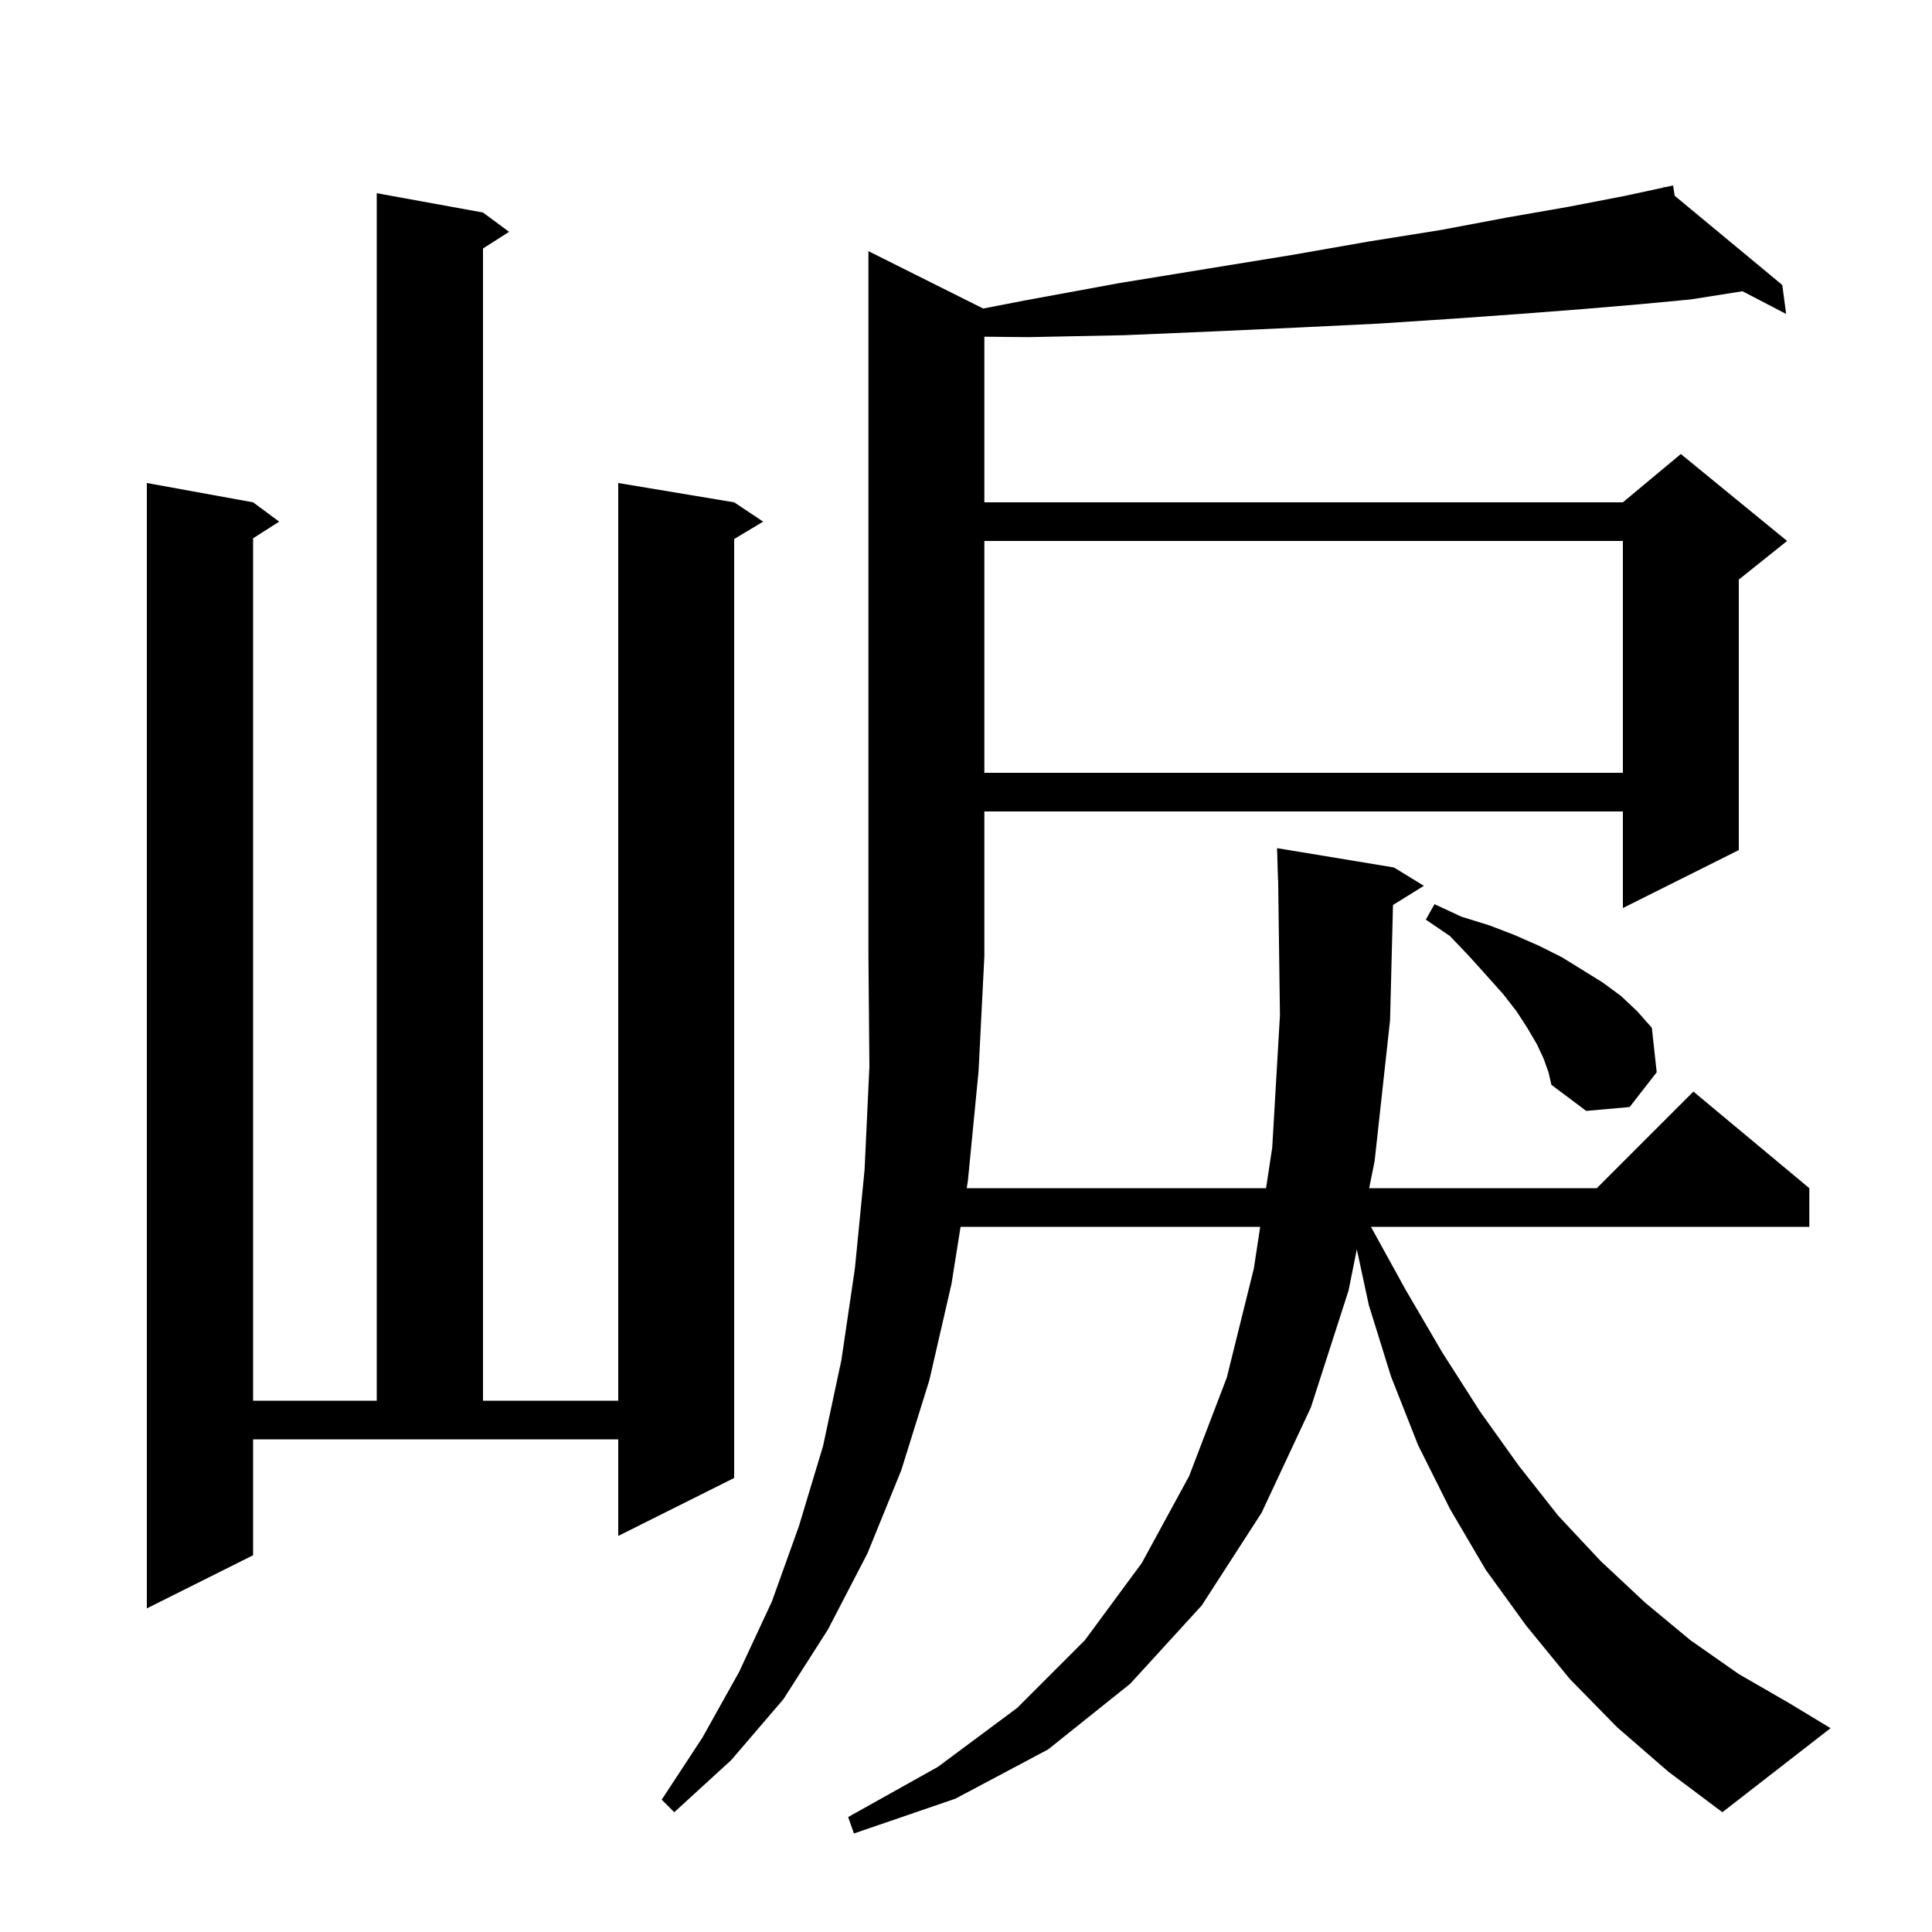 <svg xmlns="http://www.w3.org/2000/svg" xmlns:xlink="http://www.w3.org/1999/xlink" version="1.1" baseProfile="full" viewBox="0 0 200 200" width="200" height="200"><g fill="currentColor"><path d="M 167.4 178.8 L 162.5 173.8 L 158.0 168.3 L 153.8 162.5 L 150.1 156.2 L 146.8 149.6 L 144.0 142.5 L 141.7 135.1 L 140.459 129.335 L 139.6 133.6 L 135.7 145.7 L 130.6 156.6 L 124.4 166.2 L 117.0 174.3 L 108.5 181.1 L 98.9 186.2 L 88.4 189.8 L 87.8 188.1 L 97.1 182.9 L 105.3 176.8 L 112.3 169.8 L 118.2 161.8 L 123.1 152.8 L 127.0 142.6 L 129.8 131.3 L 130.454 127.0 L 99.437 127.0 L 98.5 132.9 L 96.2 142.9 L 93.3 152.2 L 89.8 160.8 L 85.7 168.7 L 81.1 175.9 L 75.7 182.2 L 69.8 187.6 L 68.5 186.3 L 72.7 179.9 L 76.5 173.1 L 79.9 165.8 L 82.7 158.0 L 85.2 149.7 L 87.1 140.8 L 88.5 131.3 L 89.5 121.1 L 90.0 110.4 L 89.9 99.0 L 89.9 26.0 L 101.778 31.939 L 106.1 31.1 L 115.9 29.3 L 125.1 27.8 L 133.7 26.4 L 141.7 25.0 L 149.2 23.8 L 156.1 22.5 L 162.4 21.4 L 168.1 20.3 L 172.226 19.41 L 172.2 19.3 L 172.311 19.392 L 173.2 19.2 L 173.362 20.264 L 184.5 29.5 L 184.9 32.5 L 180.381 30.15 L 175.0 31.0 L 169.7 31.5 L 163.8 32.0 L 157.3 32.5 L 150.3 33.0 L 142.7 33.5 L 134.5 33.9 L 125.8 34.3 L 116.4 34.7 L 106.5 34.9 L 101.9 34.856 L 101.9 52.0 L 168.0 52.0 L 174.0 47.0 L 185.0 56.0 L 180.0 60.0 L 180.0 88.0 L 168.0 94.0 L 168.0 84.0 L 101.9 84.0 L 101.9 99.0 L 101.3 110.9 L 100.2 122.2 L 100.073 123.0 L 131.062 123.0 L 131.7 118.8 L 132.5 105.1 L 132.313 91.099 L 132.3 91.1 L 132.2 87.8 L 144.3 89.8 L 147.4 91.7 L 144.202 93.683 L 143.9 105.6 L 142.3 120.2 L 141.736 123.0 L 165.3 123.0 L 175.3 113.0 L 187.3 123.0 L 187.3 127.0 L 141.92 127.0 L 145.5 133.5 L 149.3 140.0 L 153.2 146.1 L 157.2 151.7 L 161.3 156.9 L 165.7 161.6 L 170.3 165.9 L 175.0 169.8 L 180.0 173.3 L 185.2 176.3 L 189.5 178.9 L 178.3 187.6 L 172.7 183.4 Z M 26.2 161.0 L 15.2 166.5 L 15.2 50.0 L 26.2 52.0 L 28.9 54.0 L 26.2 55.723 L 26.2 145.0 L 39.0 145.0 L 39.0 20.0 L 50.0 22.0 L 52.7 24.0 L 50.0 25.723 L 50.0 145.0 L 64.0 145.0 L 64.0 50.0 L 76.0 52.0 L 79.0 54.0 L 76.0 55.8 L 76.0 153.0 L 64.0 159.0 L 64.0 149.0 L 26.2 149.0 Z M 159.8 109.6 L 159.1 108.1 L 158.1 106.4 L 157.0 104.7 L 155.6 102.9 L 153.9 101.0 L 152.1 99.0 L 150.1 96.9 L 147.6 95.2 L 148.5 93.6 L 151.3 94.9 L 154.2 95.8 L 156.8 96.8 L 159.3 97.9 L 161.7 99.1 L 165.9 101.7 L 167.8 103.1 L 169.5 104.7 L 171.0 106.4 L 171.5 111.0 L 168.7 114.6 L 164.2 115.0 L 160.6 112.3 L 160.3 111.0 Z M 101.9 56.0 L 101.9 80.0 L 168.0 80.0 L 168.0 56.0 Z "/></g></svg>